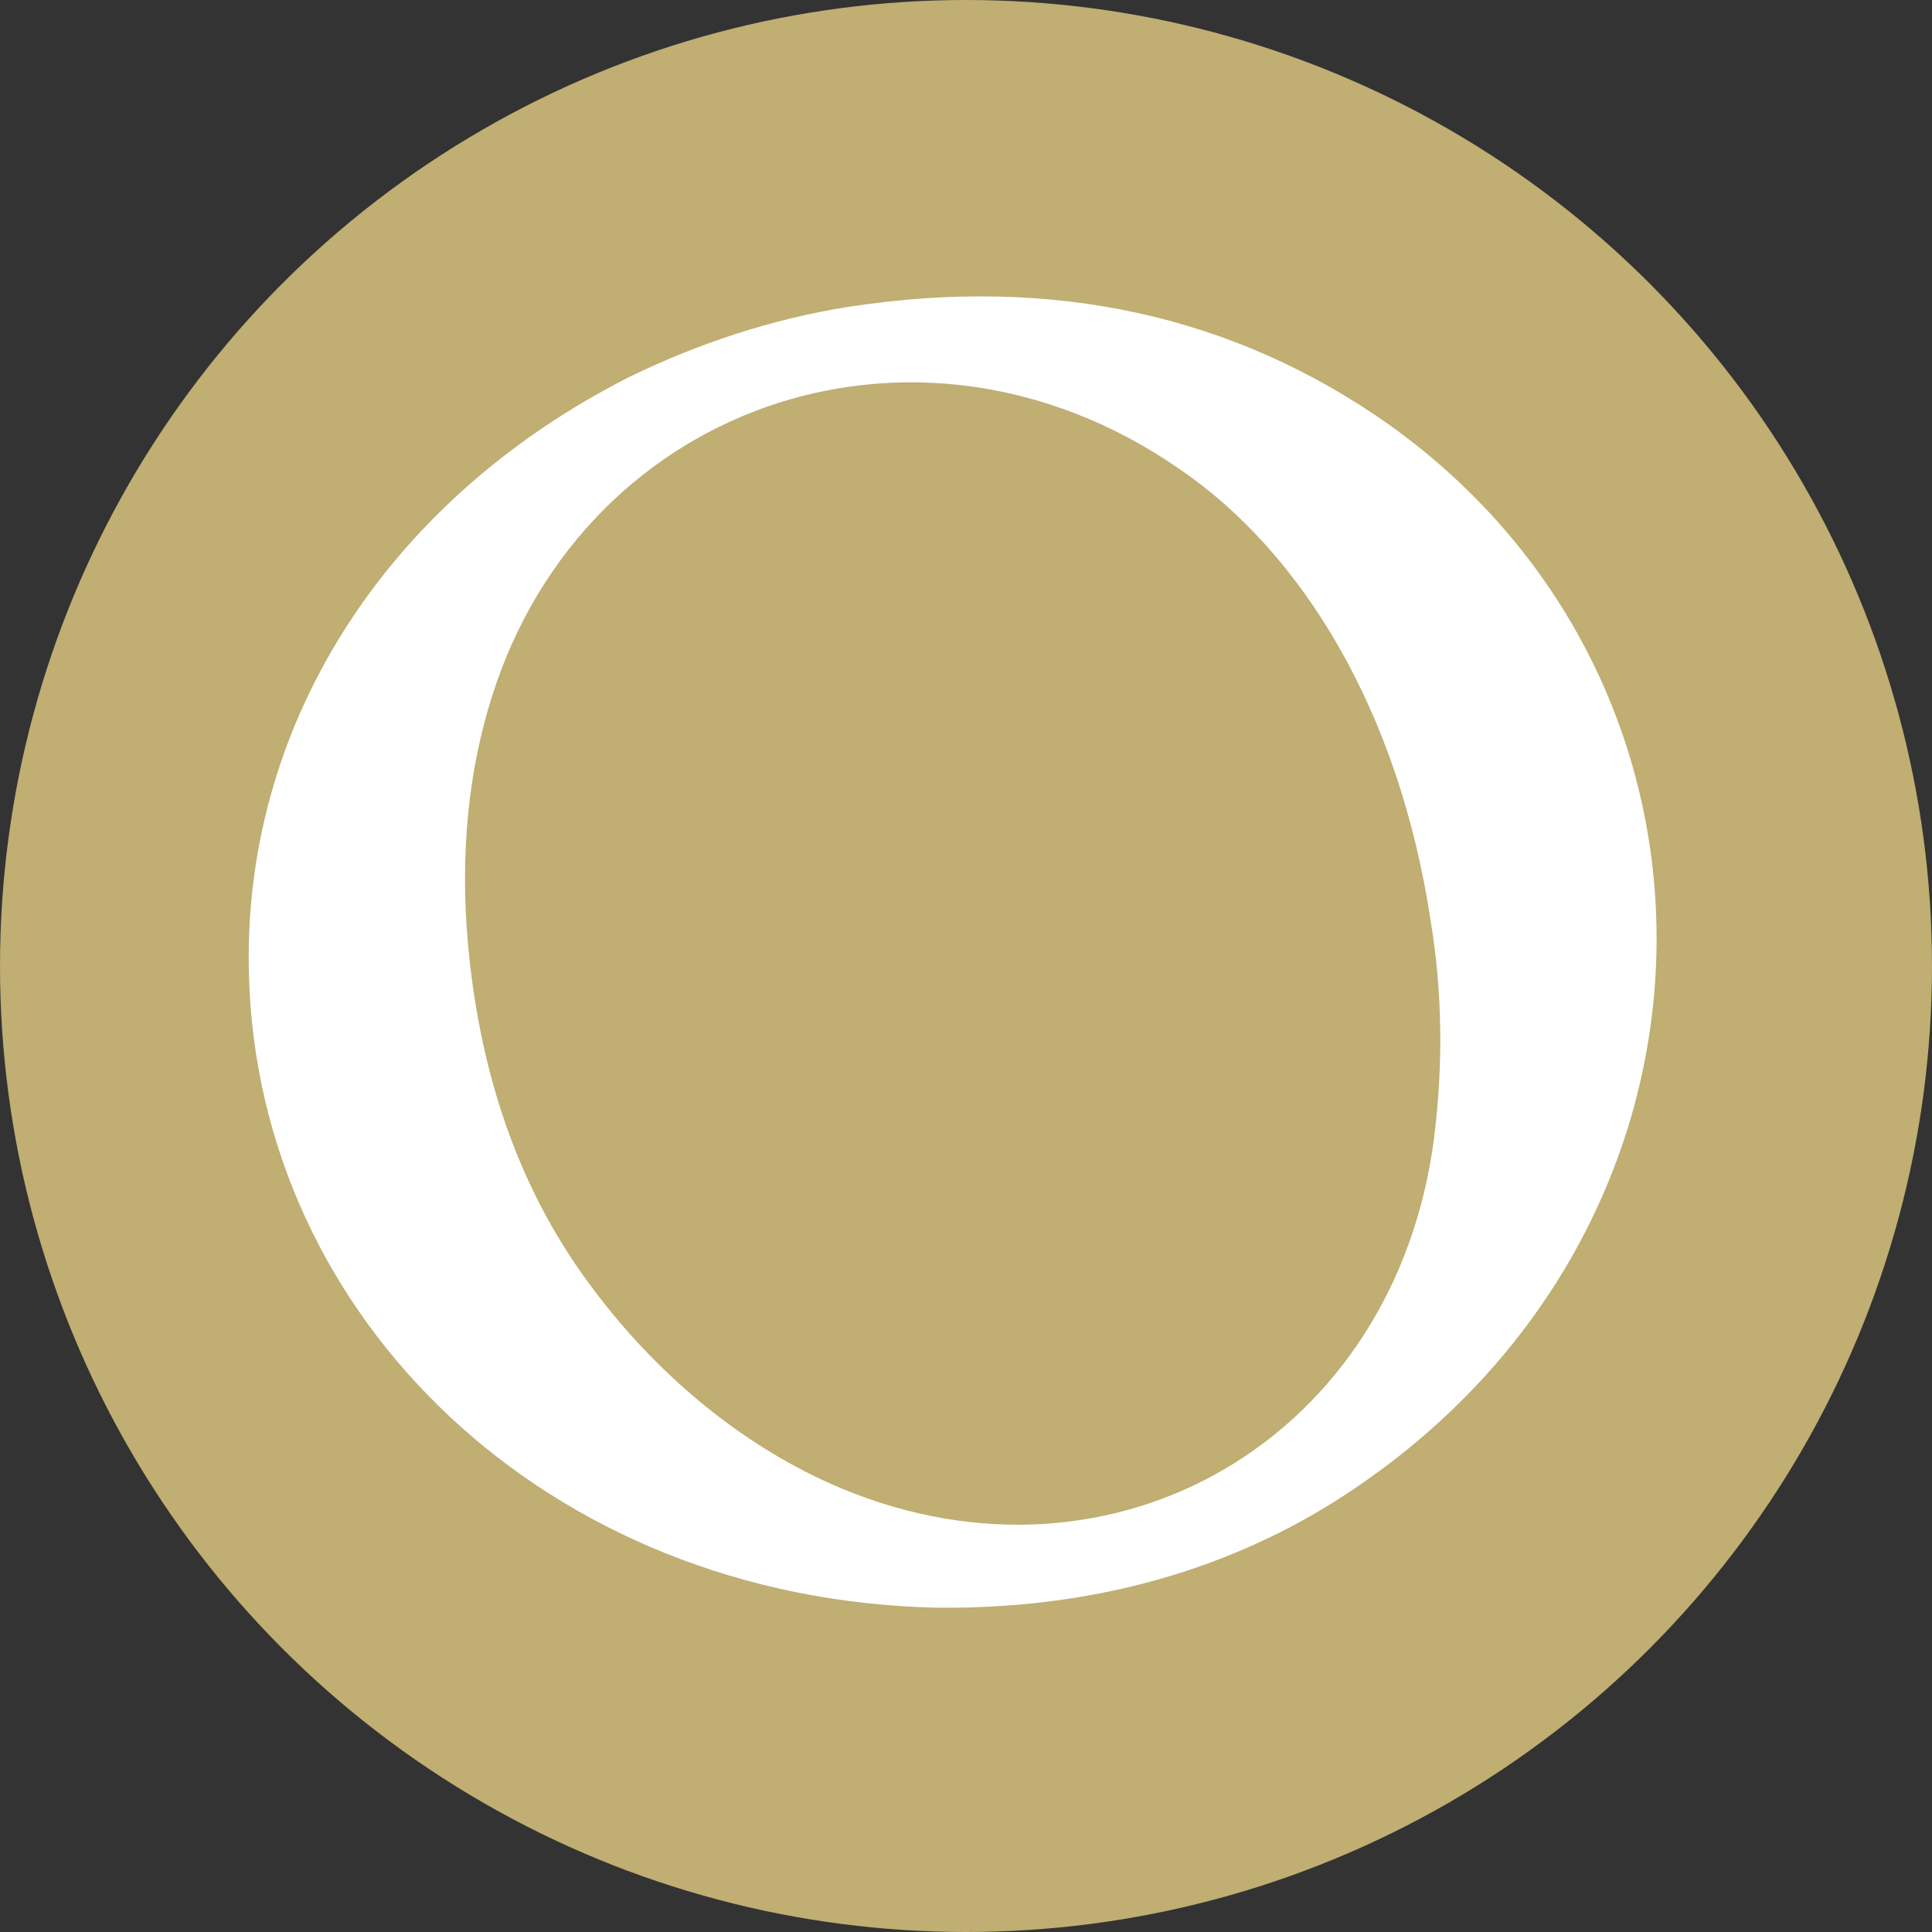 <?xml version="1.0" encoding="UTF-8"?><svg id="b" xmlns="http://www.w3.org/2000/svg" viewBox="0 0 44.08 44.08"><rect x="0" y="0" width="44.08" height="44.08" fill="#333333" stroke="none"/><defs><style>.d{fill:#c0ae72;}.e{fill:#fff;}</style></defs><g id="c"><circle class="d" cx="22.04" cy="22.04" r="22.04"/><path class="e" d="M14.36,8.6c1.56-.76,3.24-1.32,5-1.6,4.68-.72,8.8.2,12.32,2.68,8.48,6.04,8.2,18.6-1.2,24.56-2.6,1.64-5.68,2.48-9.12,2.44-8.88-.2-15.48-6.6-15.68-14.44-.16-5.56,3-10.76,8.68-13.64ZM13.32,29.12c1.6,2.24,3.68,3.92,5.88,4.84,6.24,2.6,12.64-1.16,13.52-8,.2-1.6.2-3.28-.08-4.96-.72-4.76-2.92-8.4-5.76-10.32-6.04-4.16-13.8-1.4-15.76,5.56-.48,1.68-.64,3.6-.4,5.72.32,2.84,1.2,5.2,2.6,7.16Z"/></g></svg>